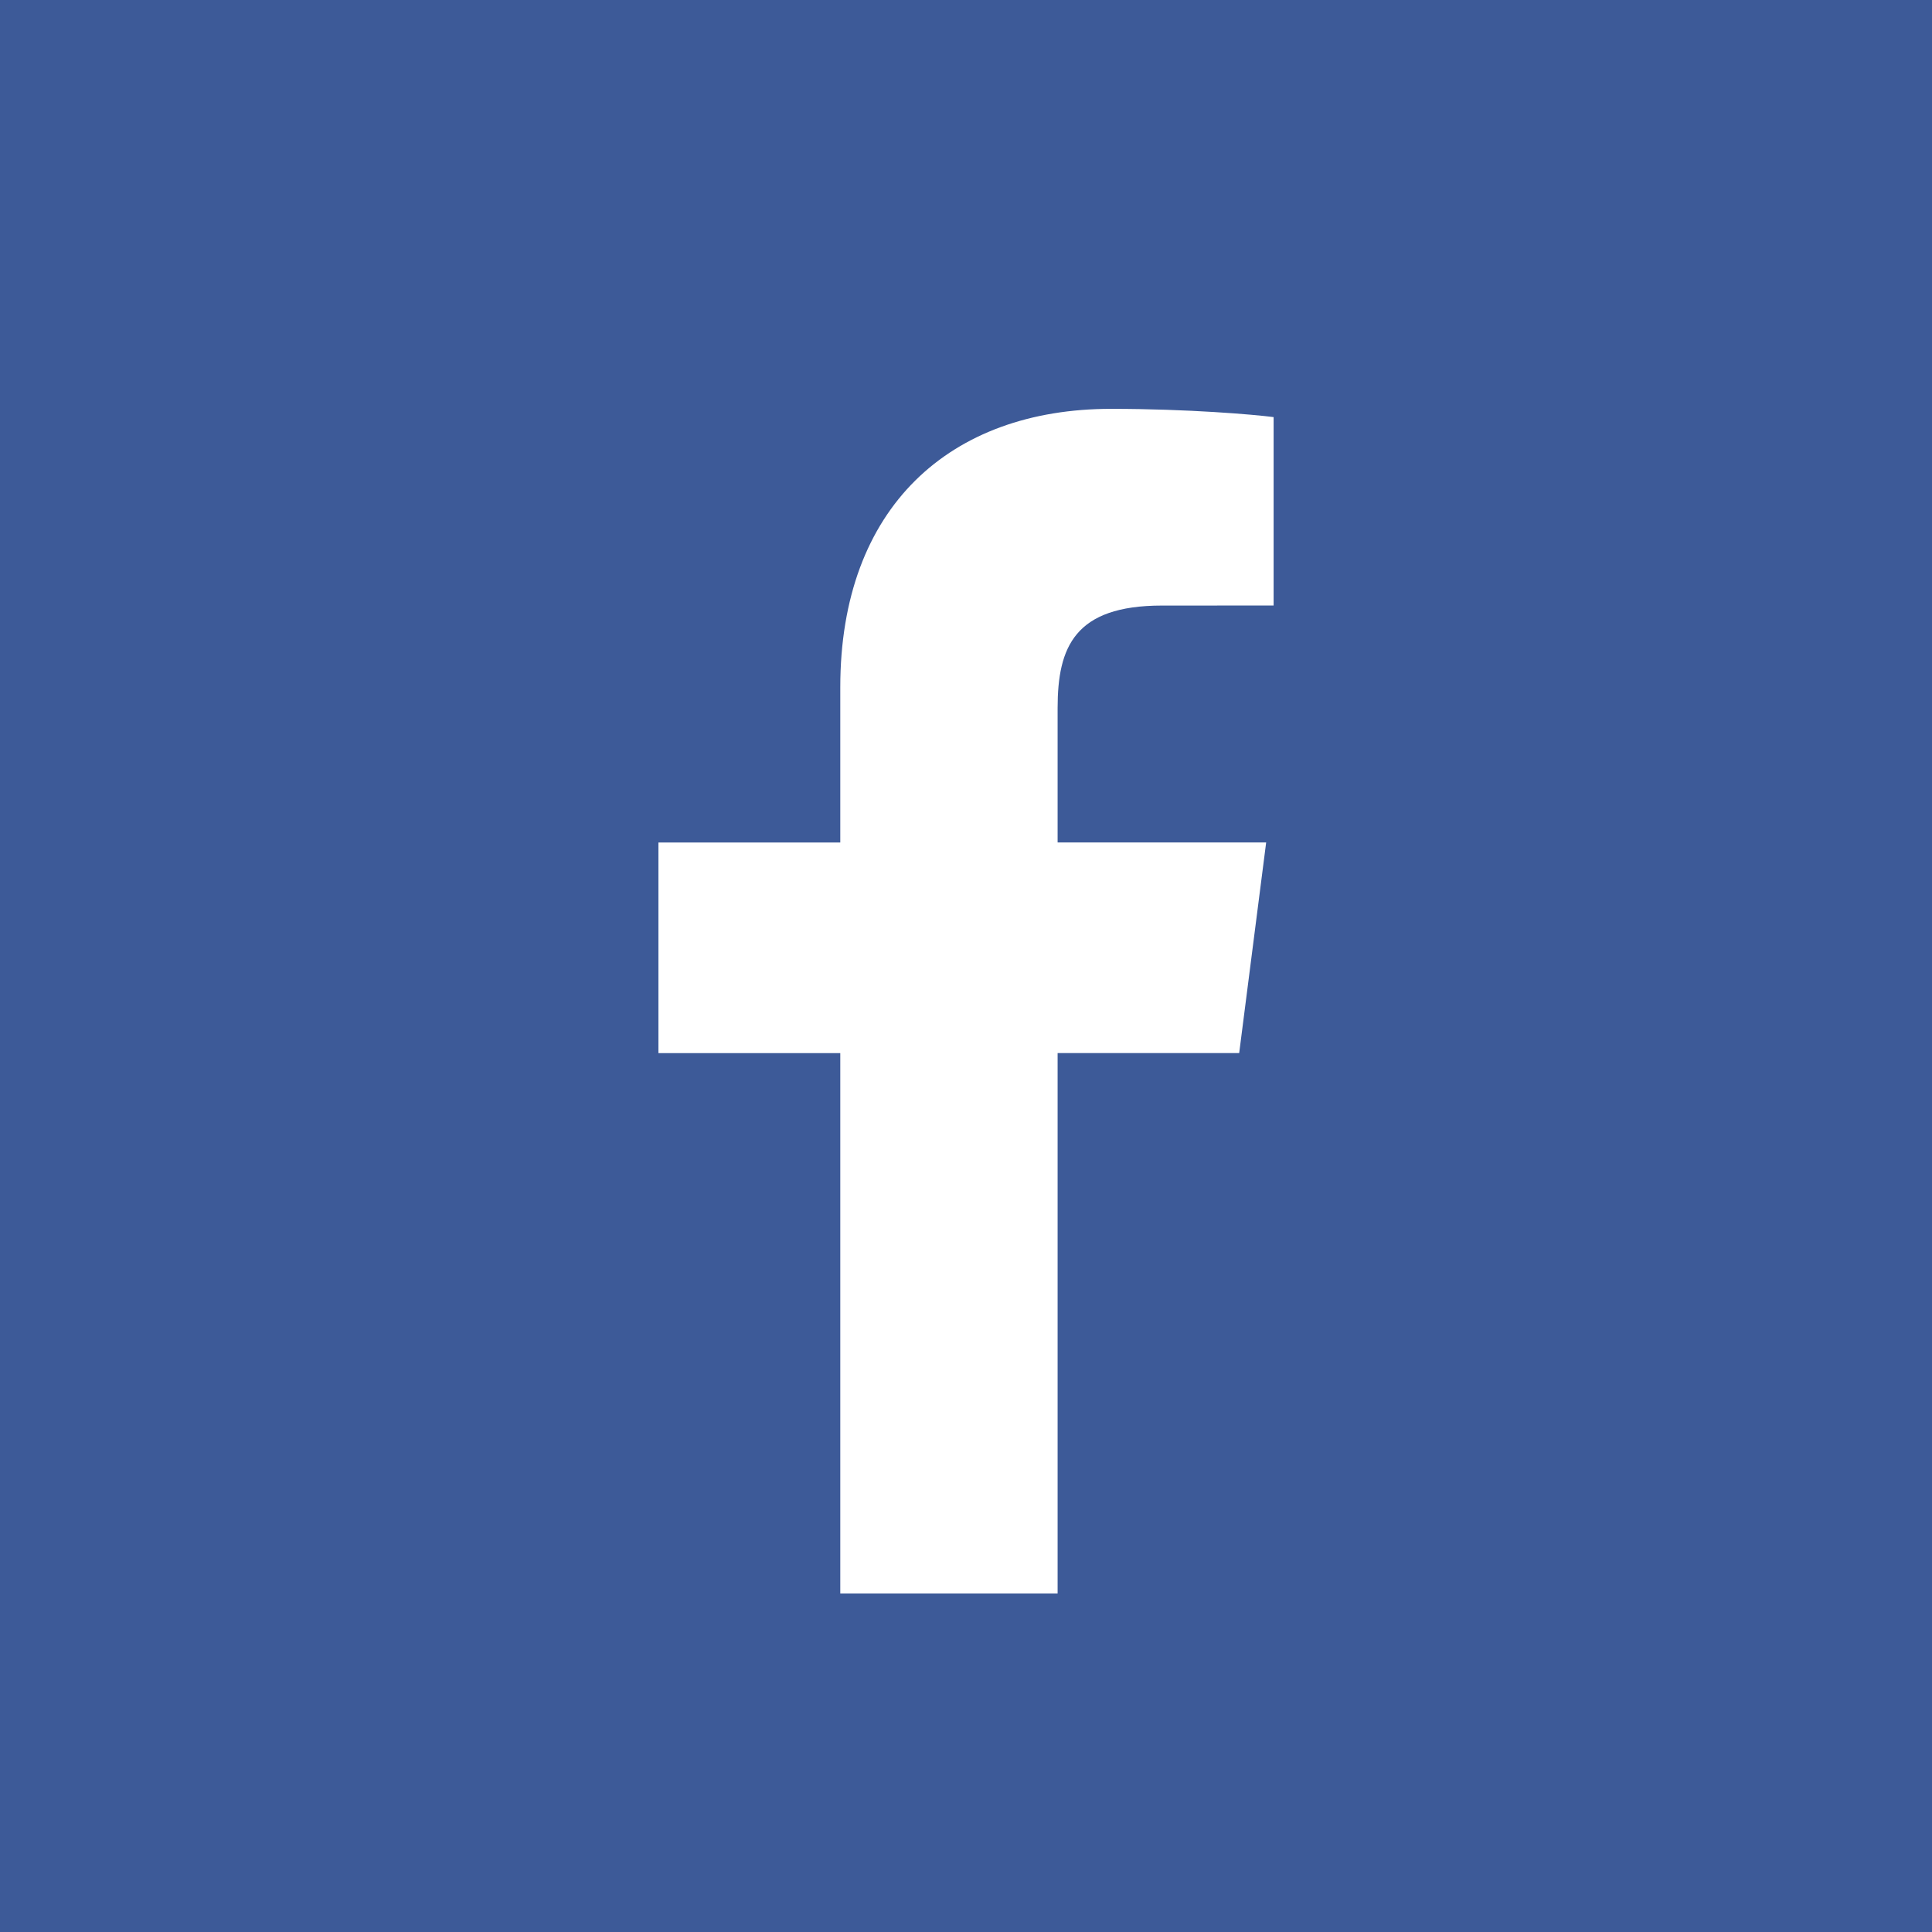 <?xml version="1.0" encoding="utf-8"?>
<!-- Generator: Adobe Illustrator 16.0.0, SVG Export Plug-In . SVG Version: 6.00 Build 0)  -->
<!DOCTYPE svg PUBLIC "-//W3C//DTD SVG 1.1//EN" "http://www.w3.org/Graphics/SVG/1.1/DTD/svg11.dtd">
<svg version="1.1" id="Layer_1" xmlns="http://www.w3.org/2000/svg" xmlns:xlink="http://www.w3.org/1999/xlink" x="0px" y="0px"
	 width="55px" height="55px" viewBox="0 0 55 55" enable-background="new 0 0 55 55" xml:space="preserve">
<rect fill="#3D5A98" width="55" height="55"/>
<path id="f_1_" fill="#FFFFFF" d="M30.108,45.361V29.979h5.169l0.768-5.996h-5.937v-3.826c0-1.737,0.484-2.918,2.972-2.918
	l3.177-0.001v-5.364c-0.55-0.072-2.435-0.235-4.626-0.235c-4.579,0-7.71,2.793-7.71,7.925v4.421h-5.177v5.995h5.177v15.383H30.108
	L30.108,45.361z"/>
</svg>
